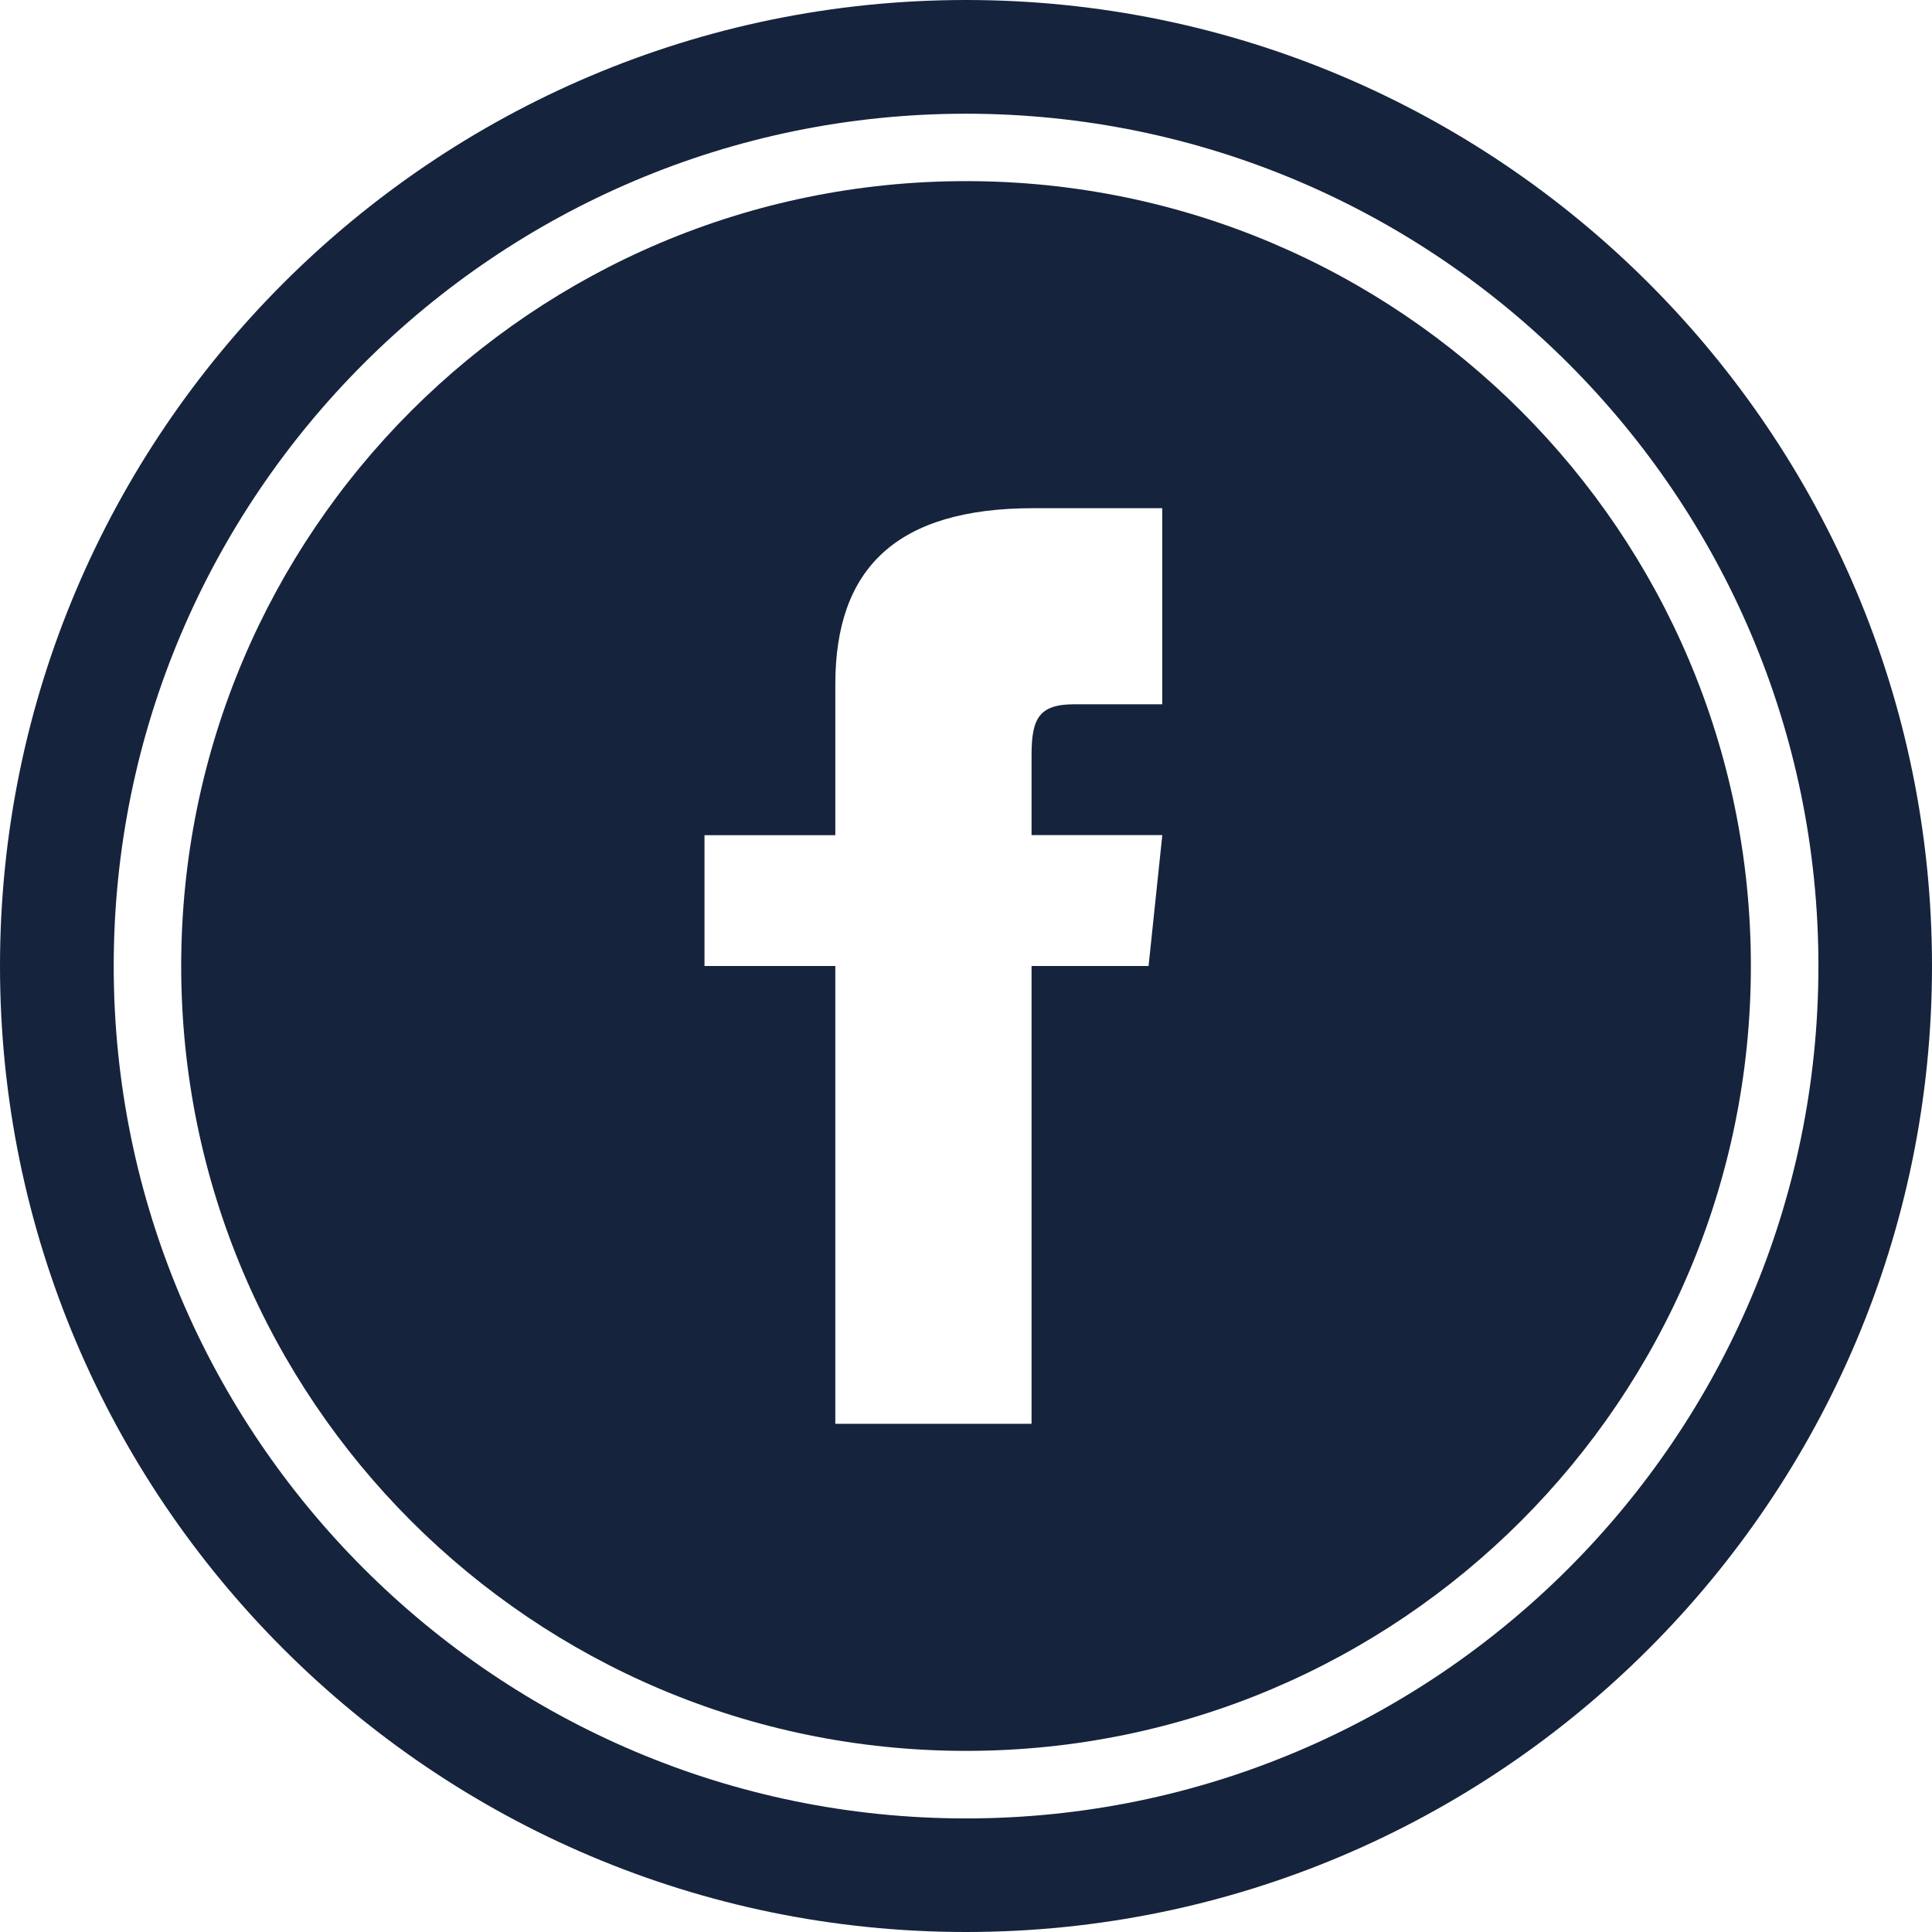 <?xml version="1.0" encoding="utf-8"?>
<!-- Generator: Adobe Illustrator 16.0.0, SVG Export Plug-In . SVG Version: 6.00 Build 0)  -->
<!DOCTYPE svg PUBLIC "-//W3C//DTD SVG 1.1//EN" "http://www.w3.org/Graphics/SVG/1.1/DTD/svg11.dtd">
<svg version="1.1" id="Ebene_1" xmlns="http://www.w3.org/2000/svg" xmlns:xlink="http://www.w3.org/1999/xlink" x="0px" y="0px"
	 width="28px" height="28px" viewBox="0 0 28 28" enable-background="new 0 0 28 28" xml:space="preserve">
<g>
	<path fill="#16233C" d="M14,28C6.28,28,0,21.721,0,14C0,6.281,6.28,0,14,0c7.721,0,14,6.281,14,14C28,21.721,21.721,28,14,28z
		 M14,1.648C7.189,1.648,1.648,7.188,1.648,14c0,6.811,5.541,12.354,12.352,12.354c6.812,0,12.354-5.543,12.354-12.354
		C26.354,7.188,20.812,1.648,14,1.648z"/>
	<path id="facebook-4" fill="#16233C" d="M14.001,2.625C7.719,2.625,2.626,7.717,2.626,14c0,6.282,5.093,11.375,11.375,11.375
		S25.375,20.282,25.375,14C25.375,7.717,20.283,2.625,14.001,2.625z M16.844,10.207c0,0-0.867,0-1.277,0
		c-0.512,0-0.617,0.211-0.617,0.738c0,0.44,0,1.158,0,1.158h1.895L16.646,14h-1.696v6.635h-2.844V14h-1.896v-1.896h1.896
		c0,0,0-0.727,0-2.187c0-1.677,0.882-2.552,2.871-2.552c0.325,0,1.867,0,1.867,0V10.207z"/>
</g>
</svg>

